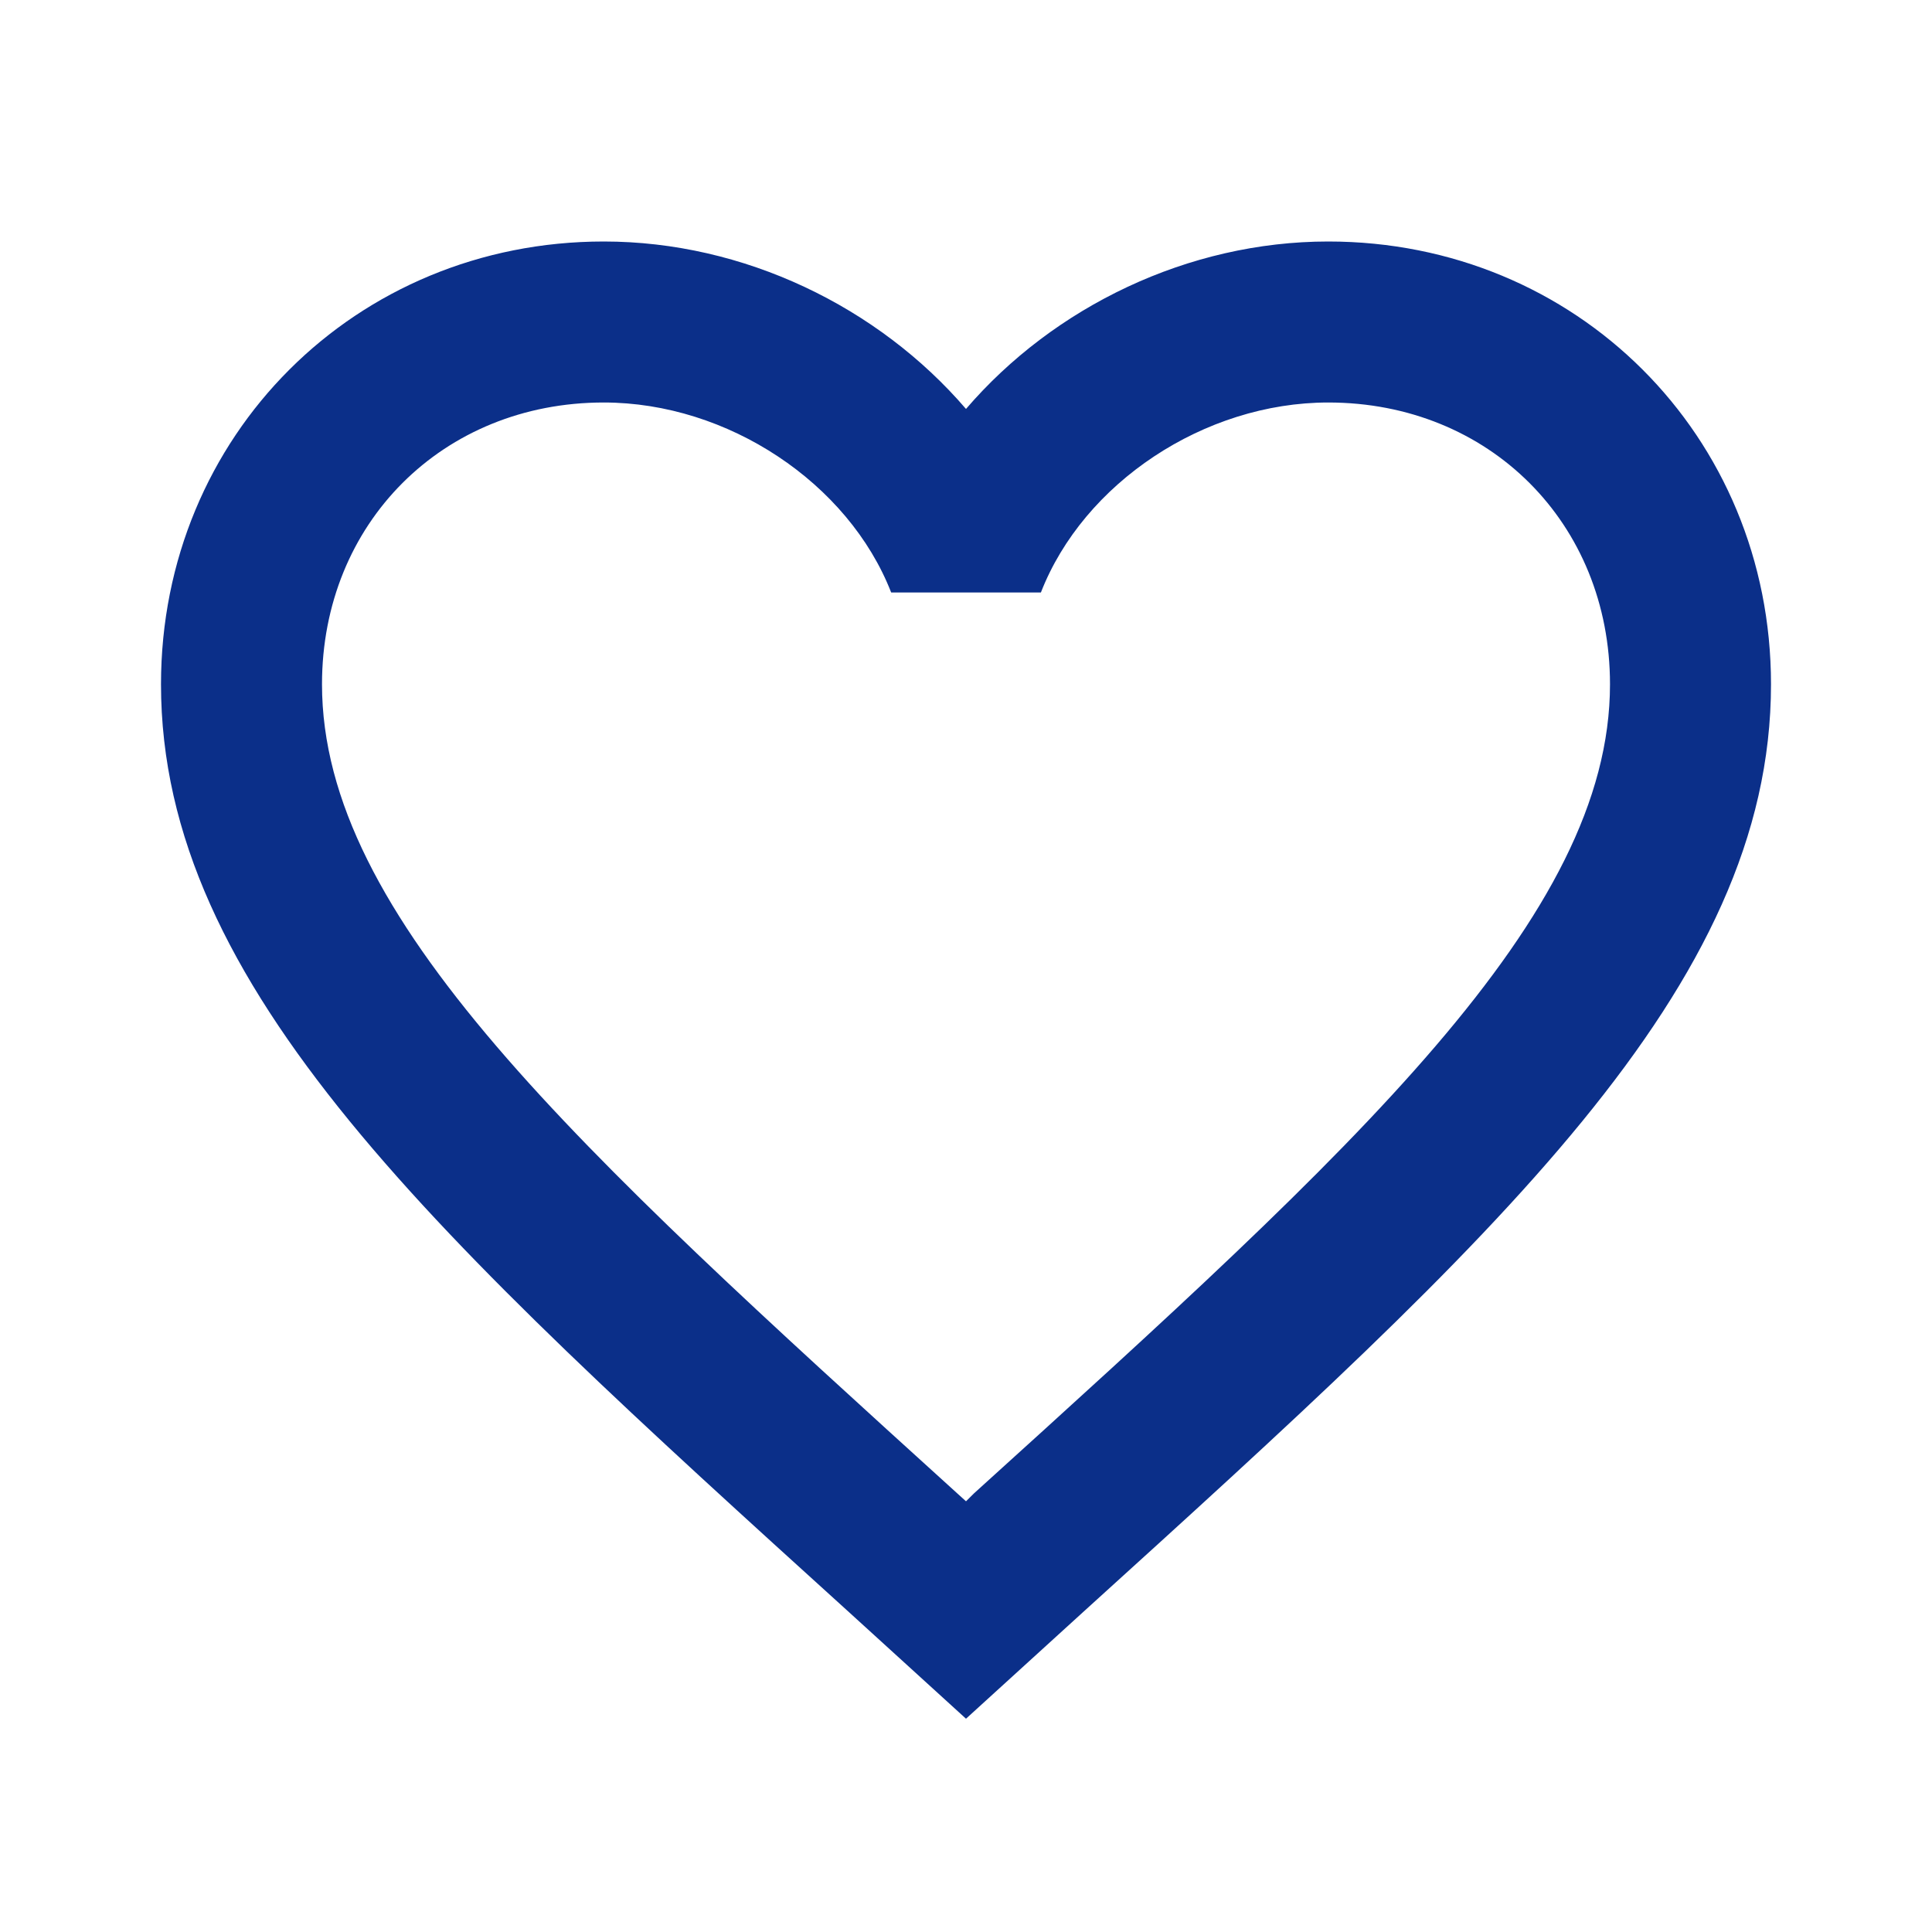 <svg viewBox="0 0 30 30" fill="none" xmlns="http://www.w3.org/2000/svg">
<path d="M15.125 23.188L15 23.312L14.863 23.188C8.925 17.8 5 14.238 5 10.625C5 8.125 6.875 6.25 9.375 6.25C11.3 6.25 13.175 7.5 13.838 9.2H16.163C16.825 7.5 18.7 6.25 20.625 6.25C23.125 6.25 25 8.125 25 10.625C25 14.238 21.075 17.8 15.125 23.188ZM20.625 3.75C18.45 3.75 16.363 4.763 15 6.35C13.637 4.763 11.55 3.75 9.375 3.75C5.525 3.75 2.5 6.763 2.5 10.625C2.5 15.338 6.75 19.2 13.188 25.038L15 26.688L16.812 25.038C23.25 19.2 27.5 15.338 27.5 10.625C27.5 6.763 24.475 3.75 20.625 3.75Z" fill="#0B2F89"/>
</svg>
